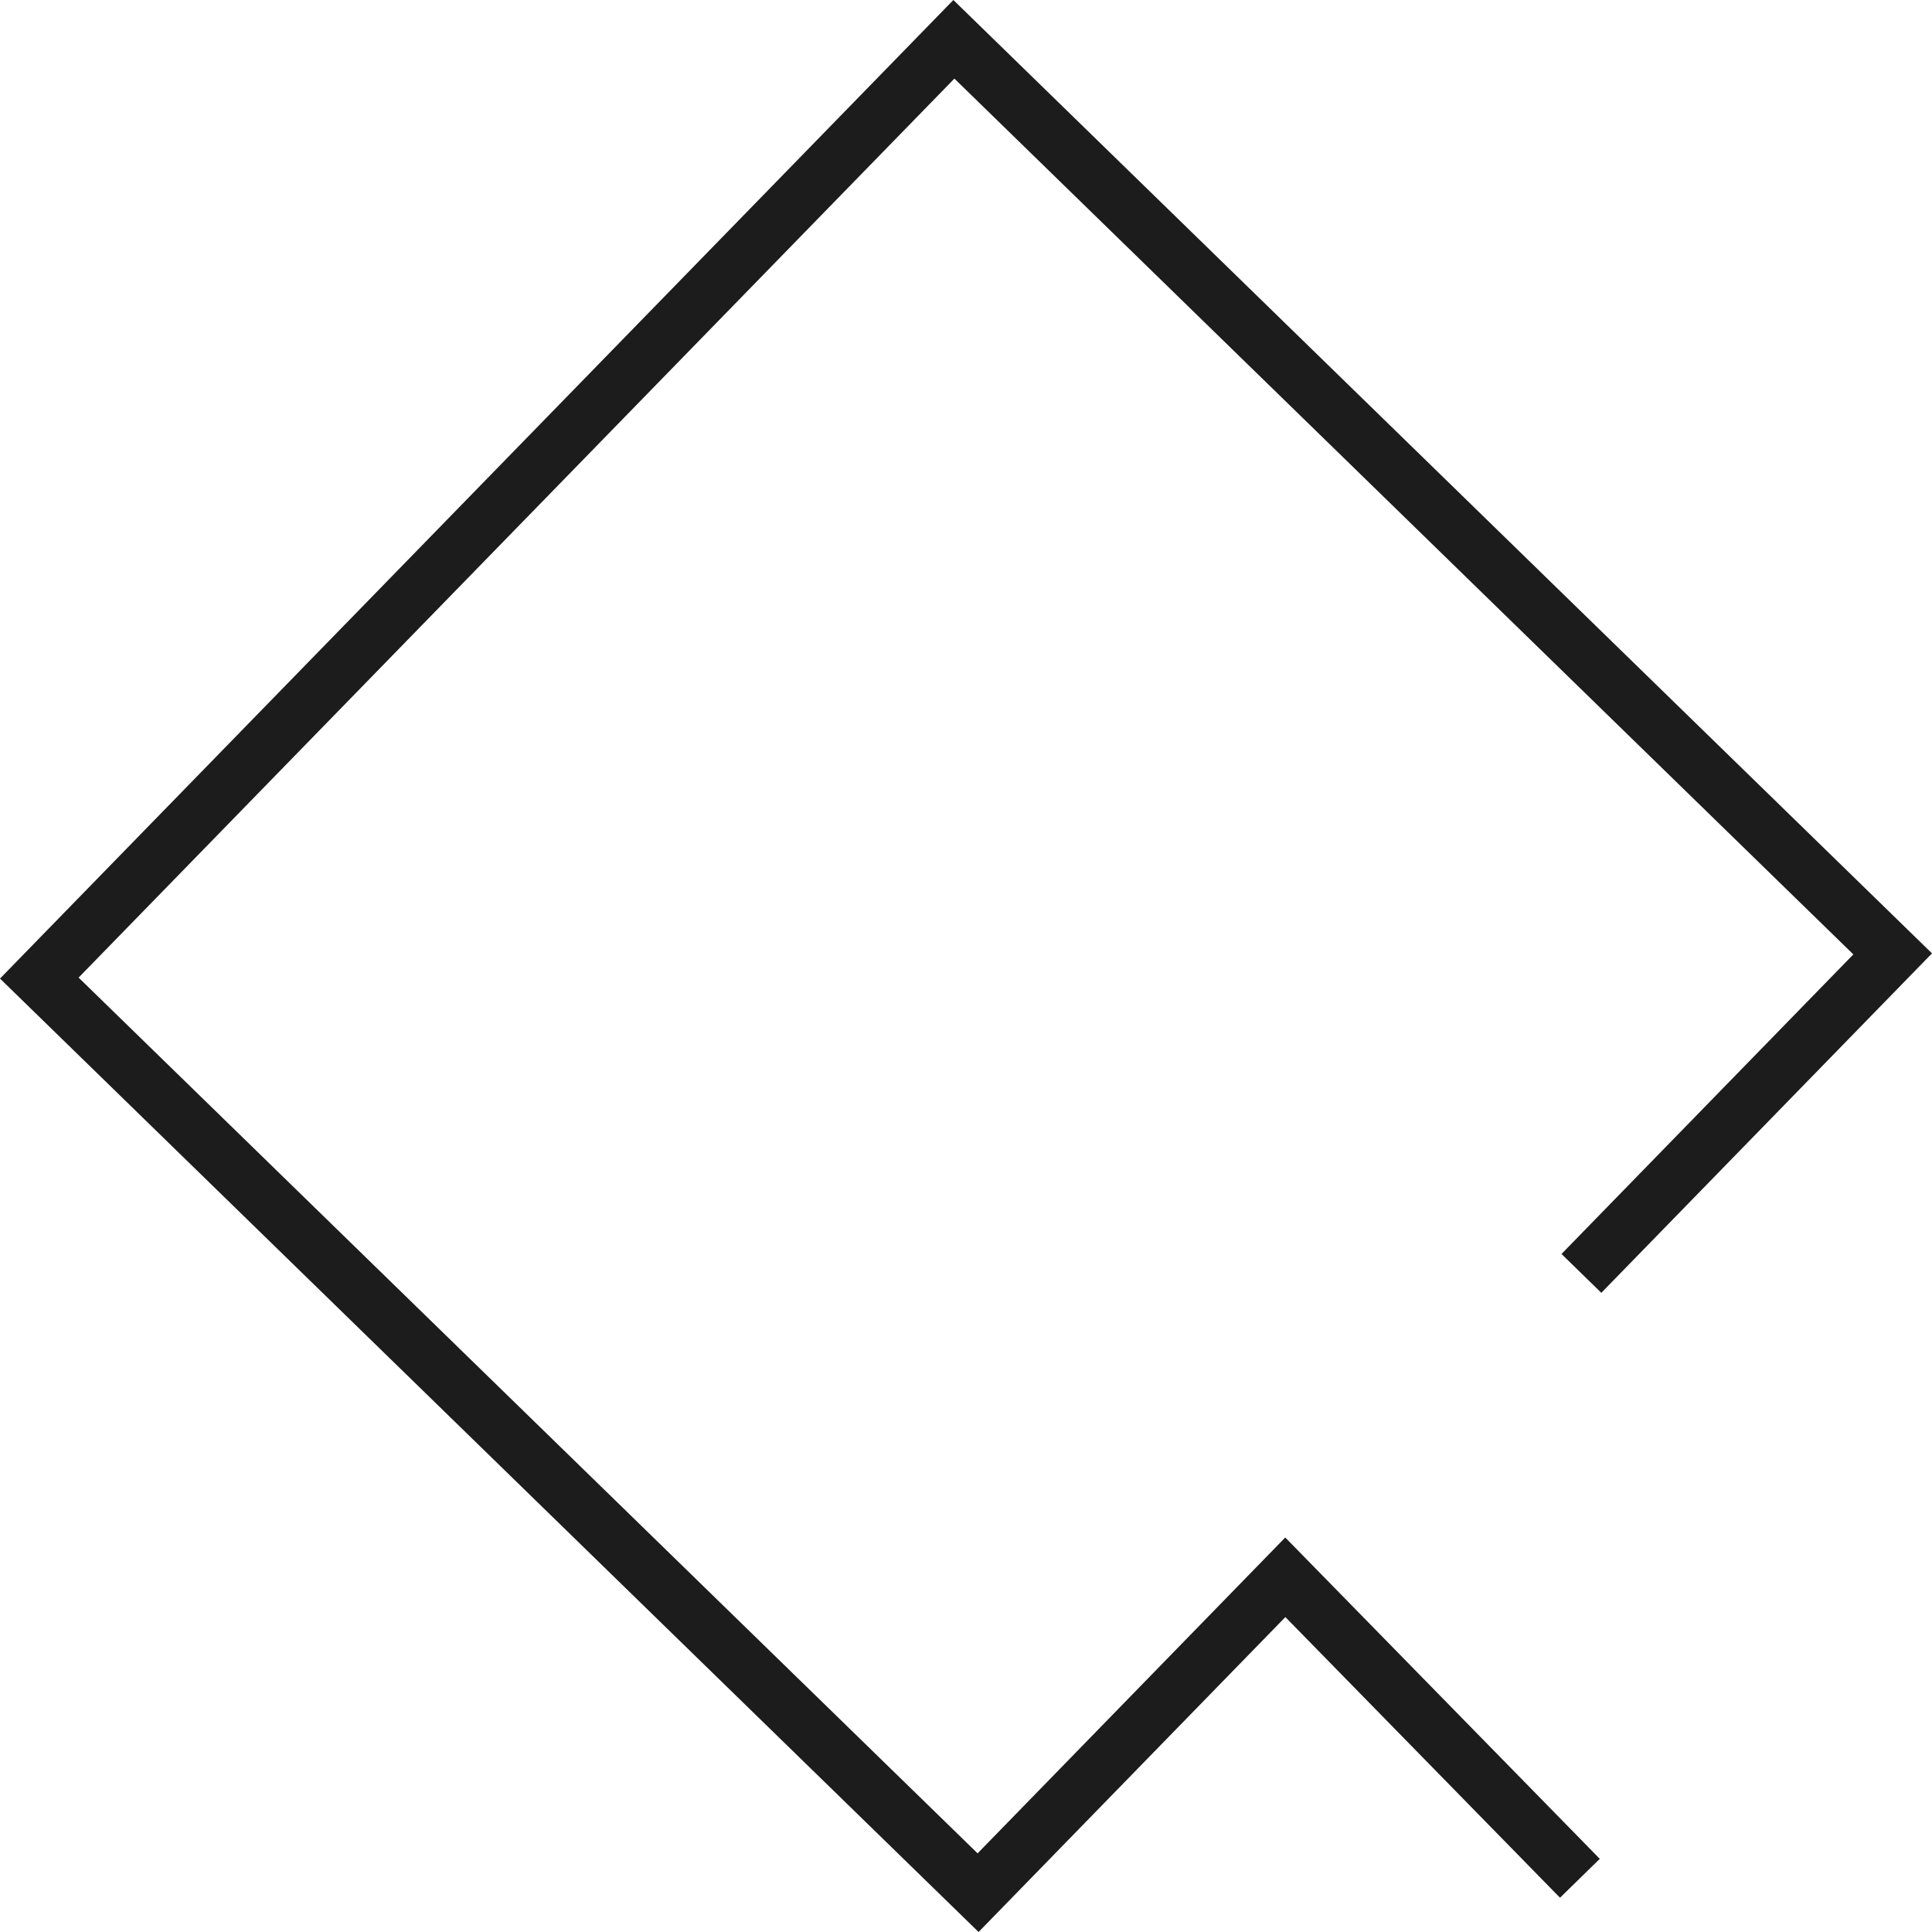 <svg xmlns="http://www.w3.org/2000/svg" width="337.23" height="337.23" viewBox="0 0 337.23 337.23"><g id="Quadro_Manila_Stacked_Logo" data-name="Quadro Manila Stacked Logo" transform="translate(-119.74)"><path id="Path_92" data-name="Path 92" d="M290.55,337.23,119.74,170.81,286.15,0,456.97,166.41l-57.72,59.25-6.95-6.78,50.94-52.29L286.33,13.72,133.46,170.64,290.38,323.5l53.7-55.13,54.9,56.09-6.94,6.79L344.1,282.26Z" fill="#1c1c1c"></path></g></svg>